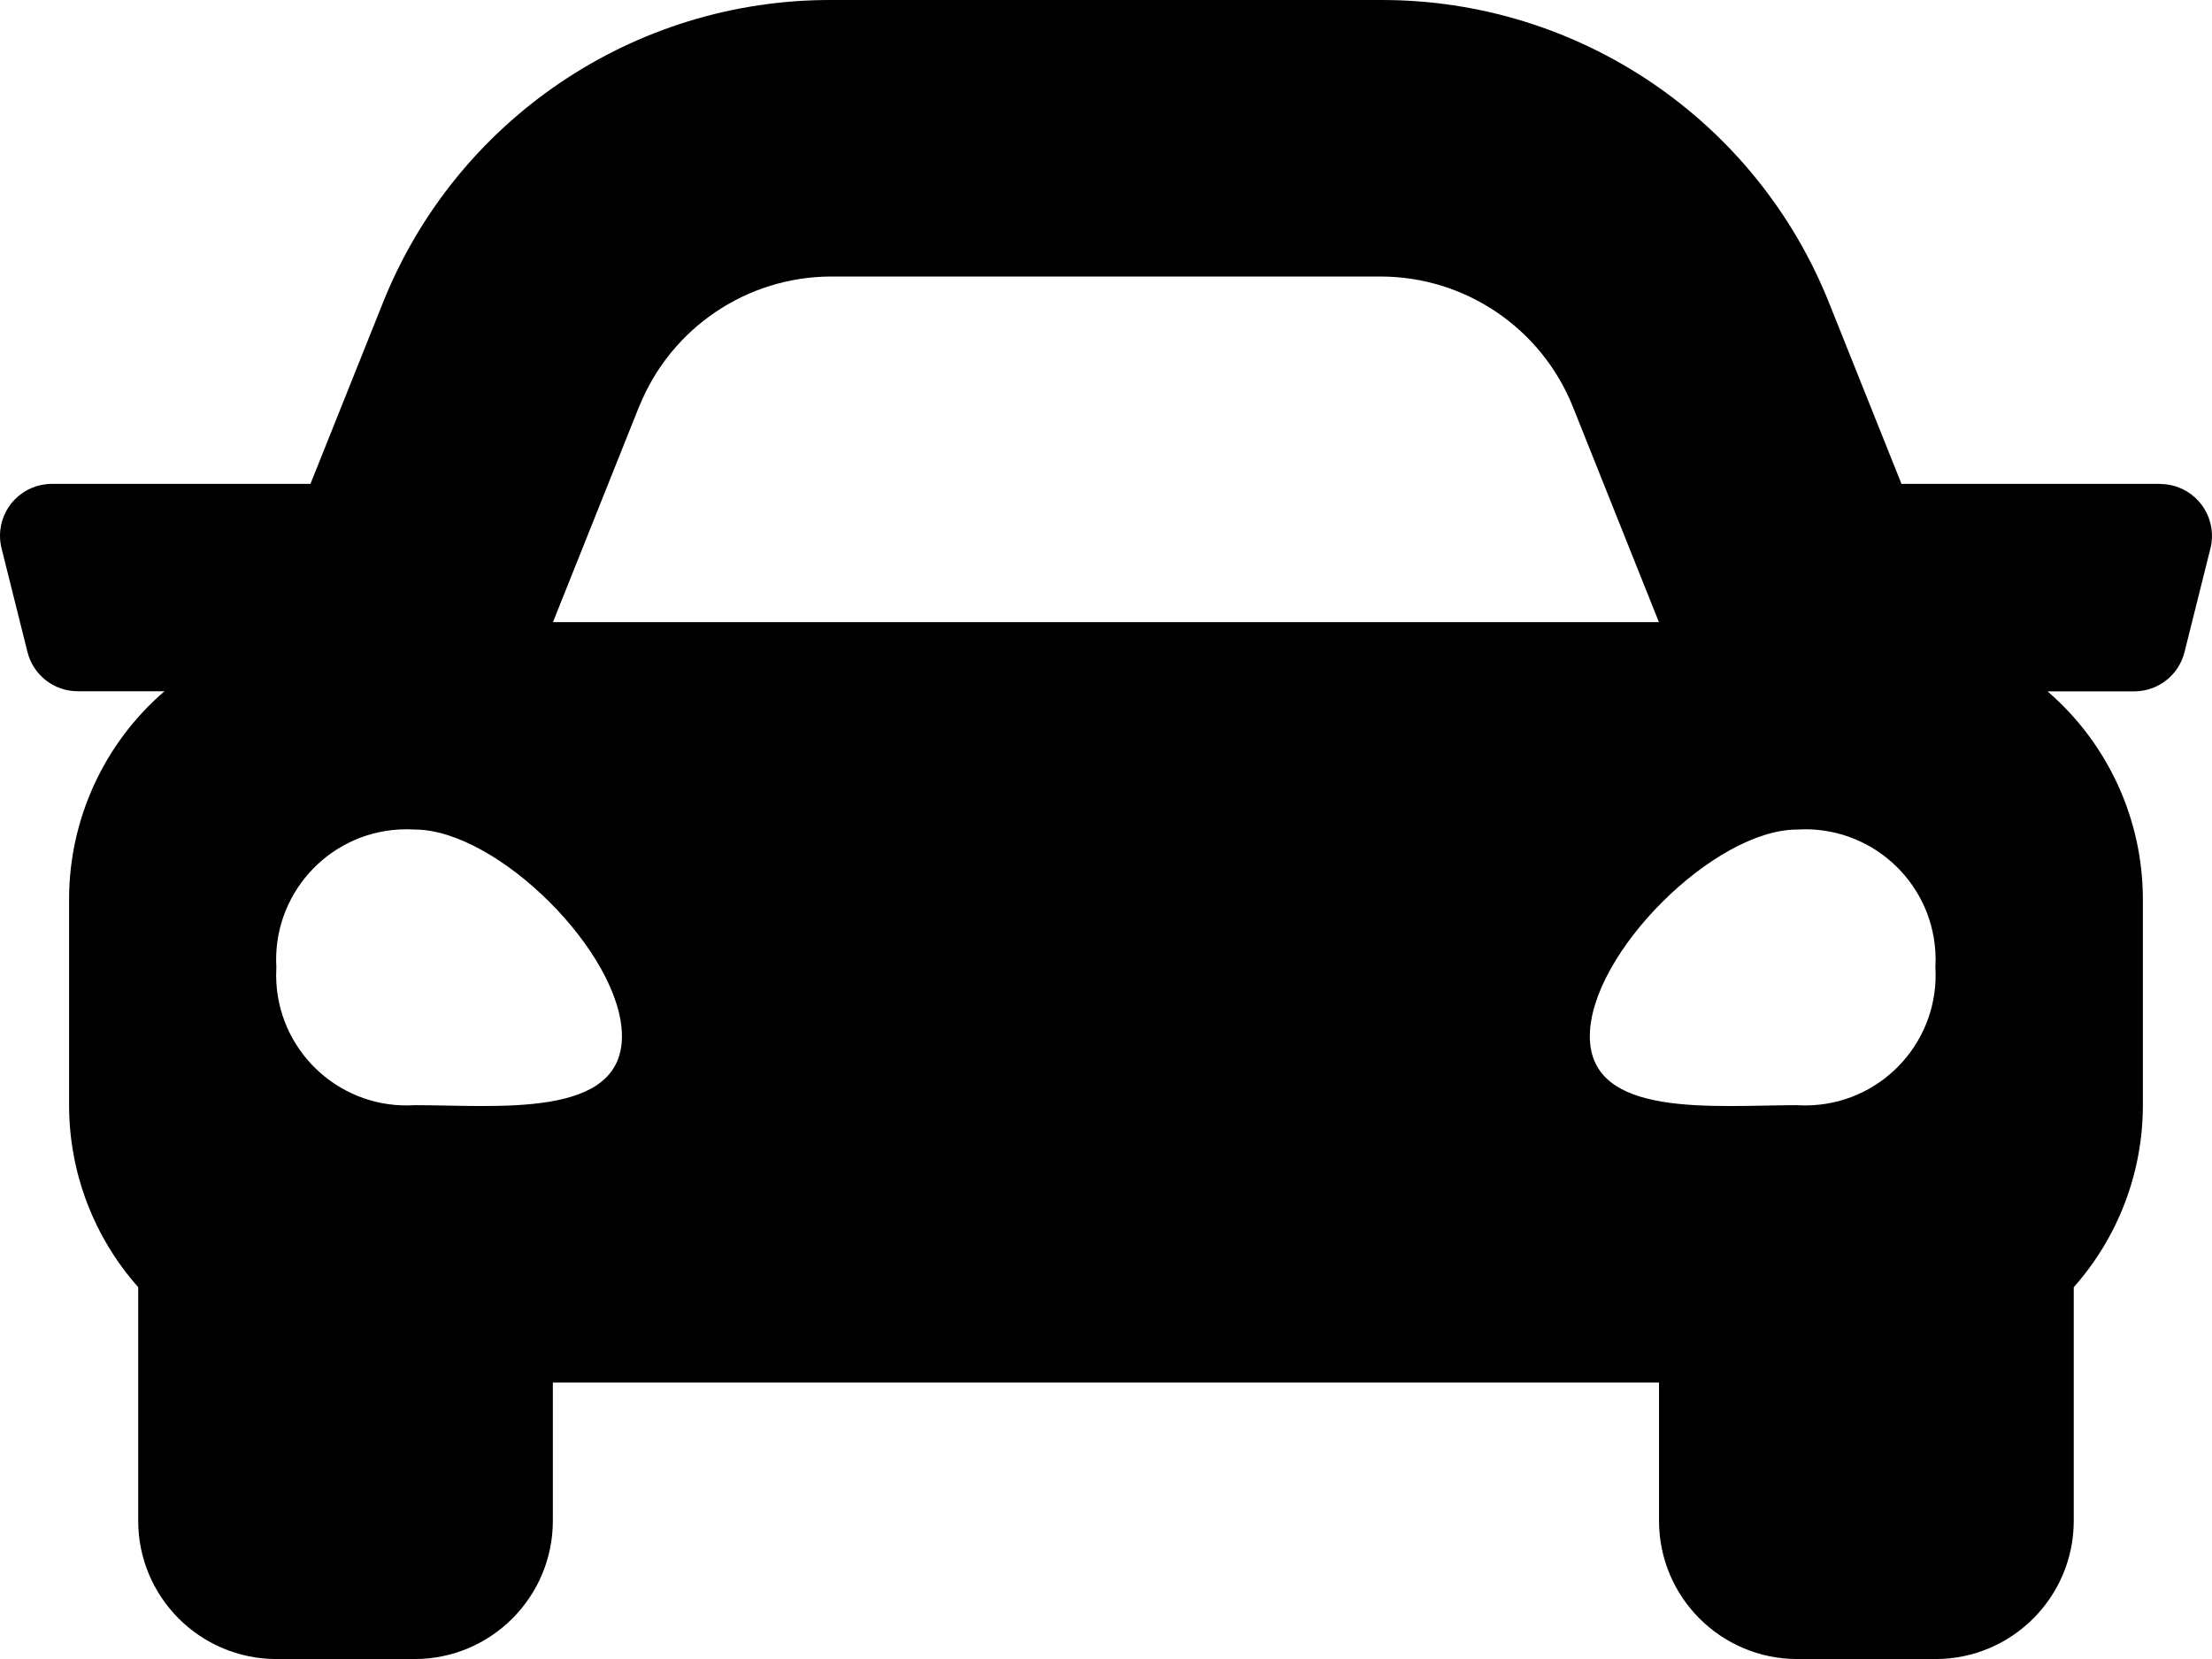 <?xml version="1.0" encoding="UTF-8"?>
<svg id="a" data-name="Livello_1" xmlns="http://www.w3.org/2000/svg" width="100.291" height="75.22" viewBox="0 0 100.291 75.22">
  <g id="b" data-name="Icon_awesome-car">
    <path d="M97.94,21.939h-11.728l-3.26-8.149C79.646,5.442,71.564-.03,62.584,0h-24.878c-8.98-.029-17.062,5.442-20.37,13.79l-3.26,8.149H2.35C1.053,21.939,0,22.991,0,24.289c0,.193.024.385.07.571l1.175,4.7c.261,1.047,1.201,1.781,2.28,1.781h3.932c-2.737,2.357-4.315,5.788-4.325,9.4v9.4c.008,3.03,1.123,5.953,3.134,8.219v10.592c0,3.461,2.807,6.267,6.268,6.268h6.264c3.461,0,6.267-2.807,6.268-6.268v-6.268h50.153v6.268c0,3.461,2.807,6.267,6.268,6.268h6.268c3.461,0,6.267-2.807,6.268-6.268v-10.592c2.011-2.265,3.125-5.186,3.134-8.214v-9.4c-.01-3.612-1.587-7.042-4.323-9.4h3.931c1.079,0,2.019-.734,2.28-1.781l1.175-4.7c.314-1.26-.453-2.537-1.713-2.851-.186-.046-.377-.07-.569-.07l.002-.005ZM28.975,18.447c1.428-3.57,4.886-5.911,8.731-5.91h24.878c3.845-.001,7.303,2.34,8.731,5.91l3.9,9.761H25.071l3.9-9.761h.004ZM18.798,50.108c-3.259.202-6.065-2.277-6.267-5.537-.015-.237-.015-.475-.001-.712-.192-3.26,2.295-6.058,5.556-6.25.237-.014.475-.014.712.001,3.761,0,9.4,5.624,9.4,9.373s-5.634,3.125-9.4,3.125ZM81.482,50.108c-3.761,0-9.4.625-9.4-3.124s5.642-9.373,9.4-9.373c3.259-.202,6.065,2.277,6.267,5.537.015.237.015.475.001.712.192,3.26-2.295,6.058-5.556,6.25-.237.014-.475.014-.712-.001h0Z"/>
  </g>
</svg>